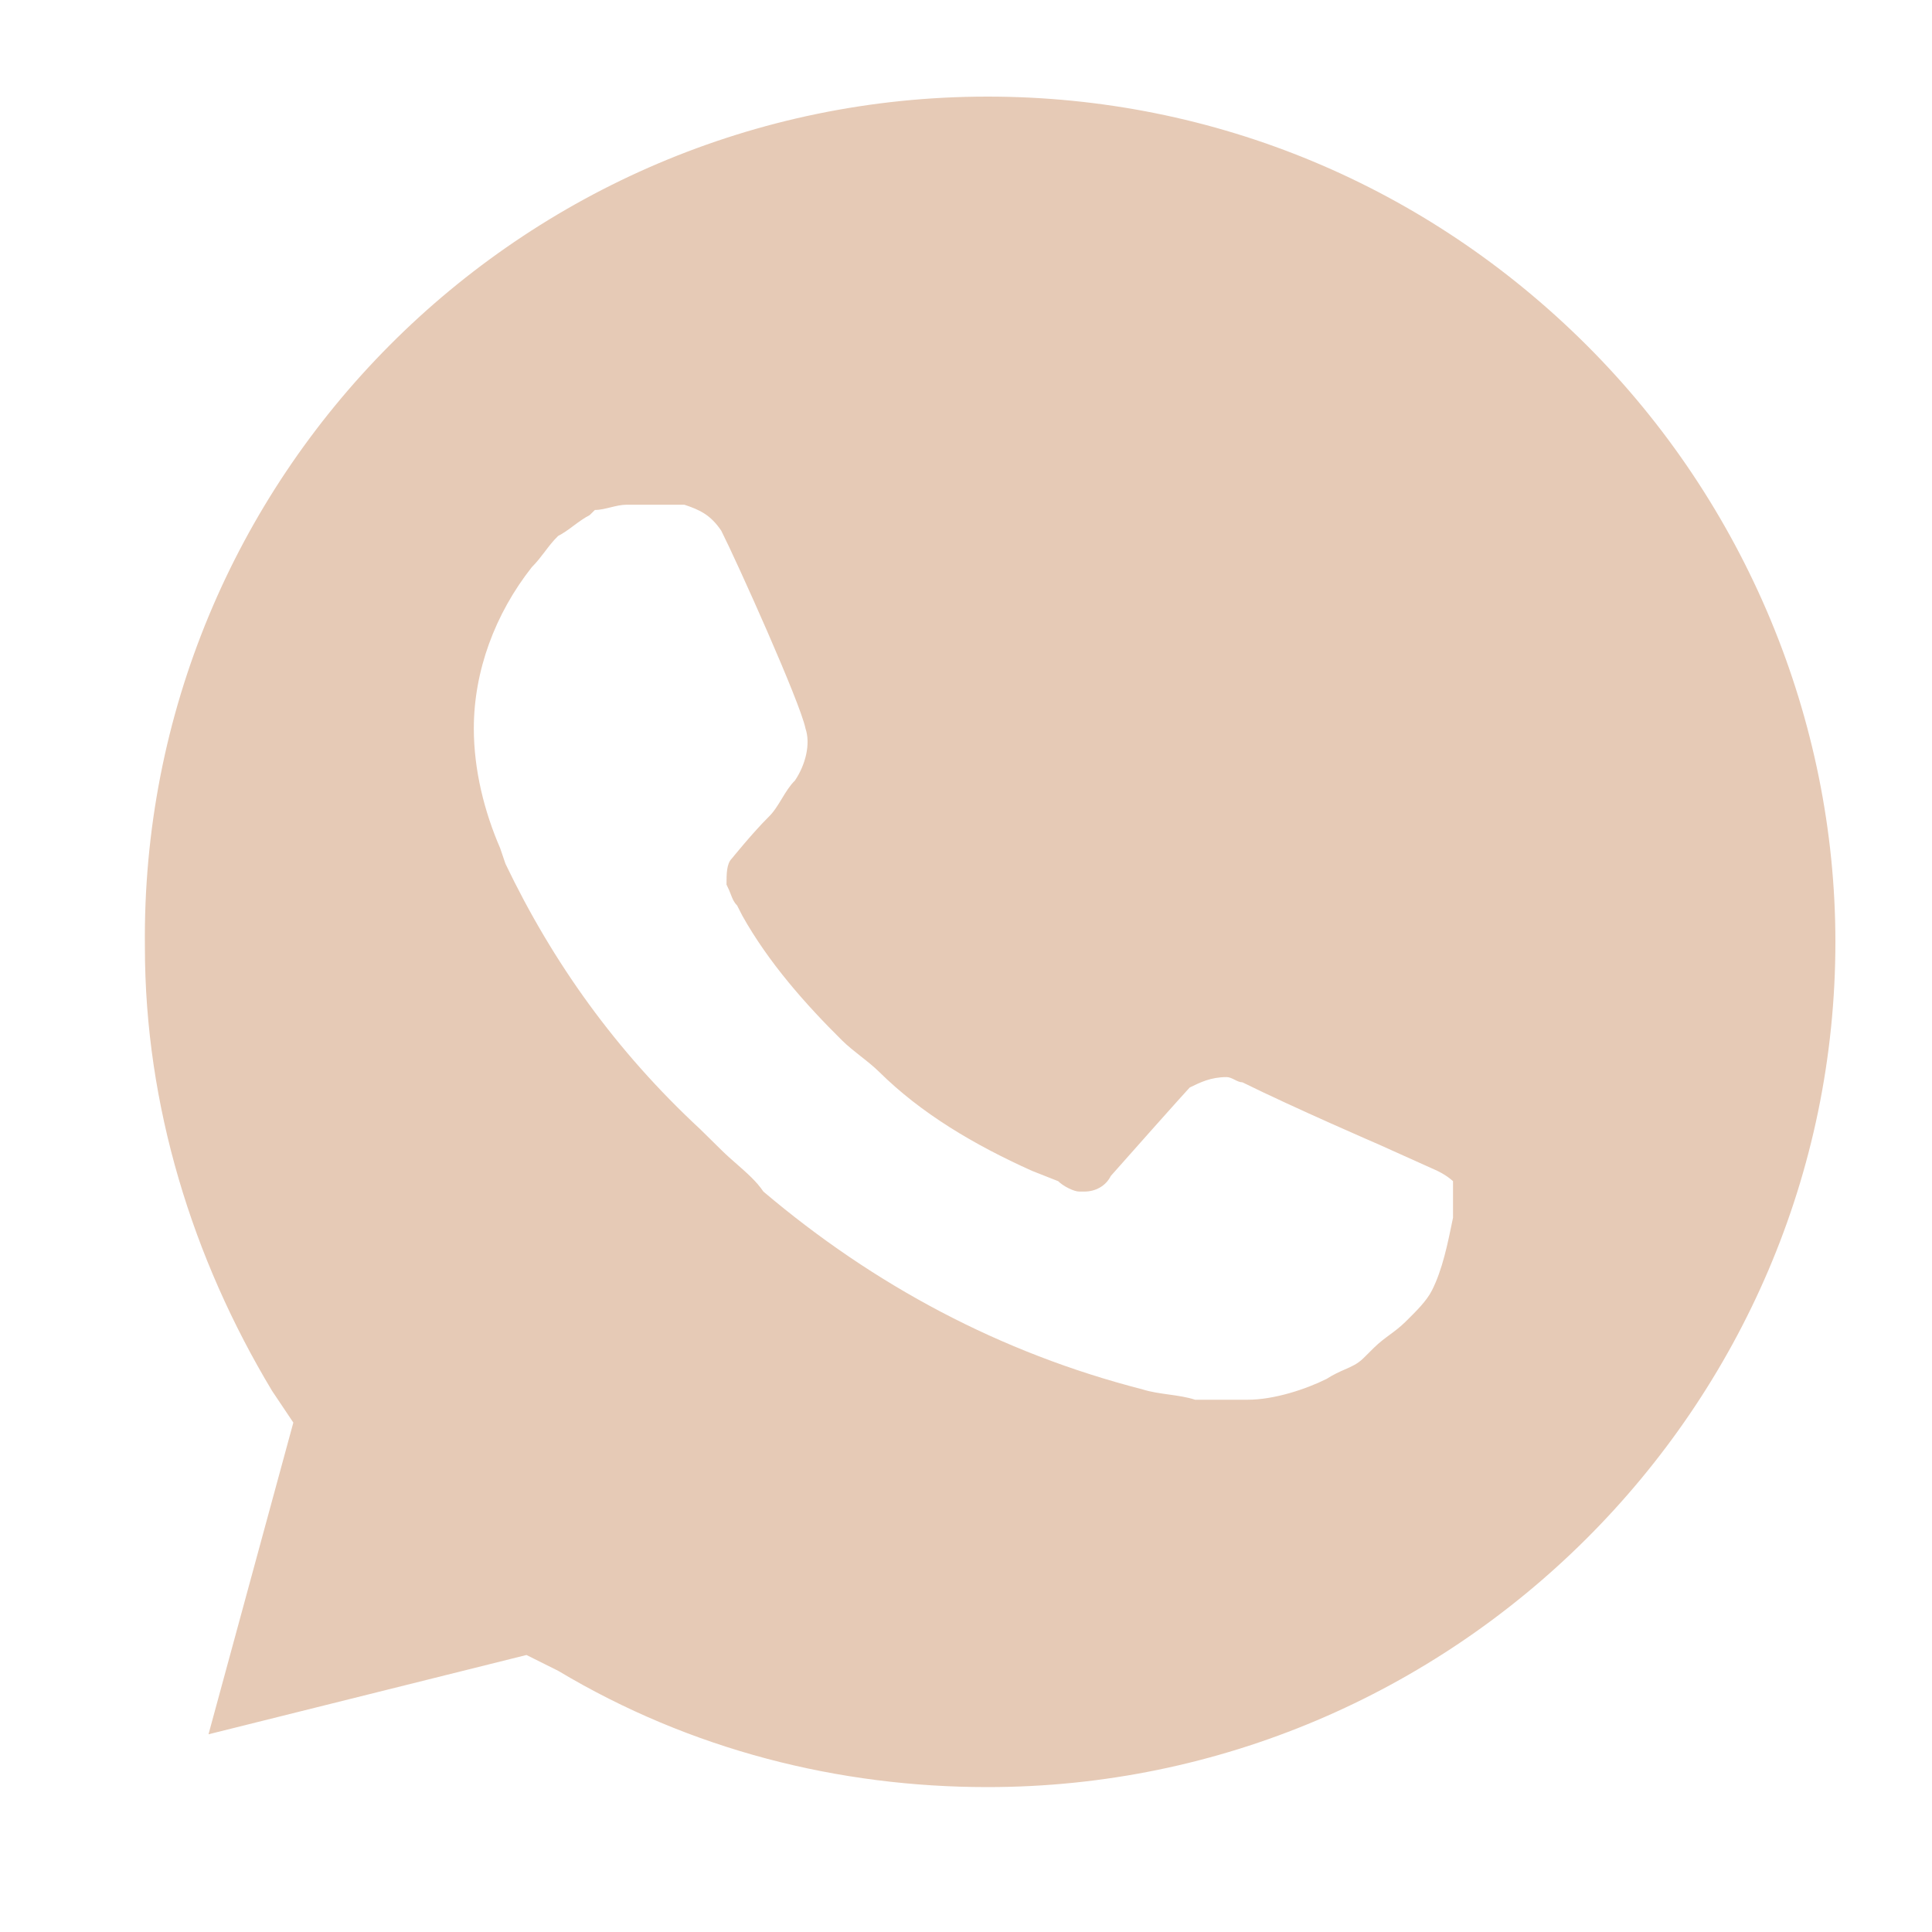 <svg width="24" height="24" viewBox="0 0 24 24" fill="none" xmlns="http://www.w3.org/2000/svg">
<g id="Social Media ">
<path id="Subtract" fill-rule="evenodd" clip-rule="evenodd" d="M6.935 20.756L6.54 20.559L2.59 21.544L3.644 17.672L3.38 17.278C2.393 15.637 1.8 13.734 1.8 11.766C1.735 5.925 6.474 1.2 12.267 1.2C15.098 1.2 17.731 2.316 19.706 4.284C21.681 6.253 22.8 8.944 22.8 11.7C22.8 17.475 18.06 22.2 12.267 22.2C10.424 22.2 8.581 21.741 6.935 20.756ZM17.134 14.22L17.854 14.544C17.985 14.608 18.05 14.673 18.05 14.673V15.126L18.05 15.127C17.984 15.45 17.919 15.772 17.788 16.03C17.723 16.16 17.592 16.289 17.461 16.418C17.396 16.483 17.331 16.531 17.265 16.58C17.2 16.628 17.134 16.677 17.069 16.741L16.938 16.871C16.865 16.943 16.791 16.975 16.706 17.012C16.64 17.041 16.567 17.073 16.48 17.129C16.219 17.259 15.826 17.388 15.499 17.388H14.846C14.747 17.355 14.633 17.339 14.518 17.323C14.404 17.307 14.29 17.291 14.192 17.259C12.426 16.806 10.857 15.966 9.483 14.802C9.398 14.676 9.284 14.577 9.162 14.469C9.096 14.412 9.028 14.352 8.96 14.285L8.698 14.027C7.652 13.057 6.867 11.958 6.279 10.73L6.213 10.536C6.017 10.084 5.886 9.566 5.886 9.049C5.886 8.338 6.148 7.627 6.606 7.046C6.671 6.981 6.72 6.916 6.769 6.852C6.818 6.787 6.867 6.722 6.933 6.658C6.998 6.625 7.064 6.577 7.129 6.528C7.194 6.48 7.26 6.432 7.325 6.399L7.39 6.335C7.456 6.335 7.521 6.318 7.587 6.302C7.652 6.286 7.717 6.27 7.783 6.27H8.502C8.698 6.335 8.829 6.399 8.96 6.593C9.156 6.981 9.941 8.726 10.006 9.049C10.072 9.243 10.006 9.502 9.875 9.696C9.81 9.76 9.761 9.841 9.712 9.922C9.663 10.003 9.614 10.084 9.548 10.148C9.352 10.342 9.091 10.665 9.091 10.665C9.025 10.73 9.025 10.859 9.025 10.989C9.05 11.038 9.066 11.078 9.079 11.112C9.1 11.167 9.116 11.207 9.156 11.247L9.222 11.376C9.548 11.958 10.006 12.475 10.464 12.928C10.529 12.992 10.611 13.057 10.693 13.122C10.775 13.186 10.856 13.251 10.922 13.316C11.445 13.833 12.099 14.22 12.818 14.544L13.145 14.673C13.211 14.738 13.341 14.802 13.407 14.802H13.472C13.603 14.802 13.734 14.738 13.799 14.608C14.715 13.574 14.78 13.509 14.78 13.509C14.911 13.445 15.042 13.38 15.238 13.38C15.271 13.38 15.303 13.396 15.336 13.412C15.369 13.429 15.402 13.445 15.434 13.445C16.088 13.768 17.134 14.22 17.134 14.22Z" fill="#E6CAB6"/>
</g>
</svg>
